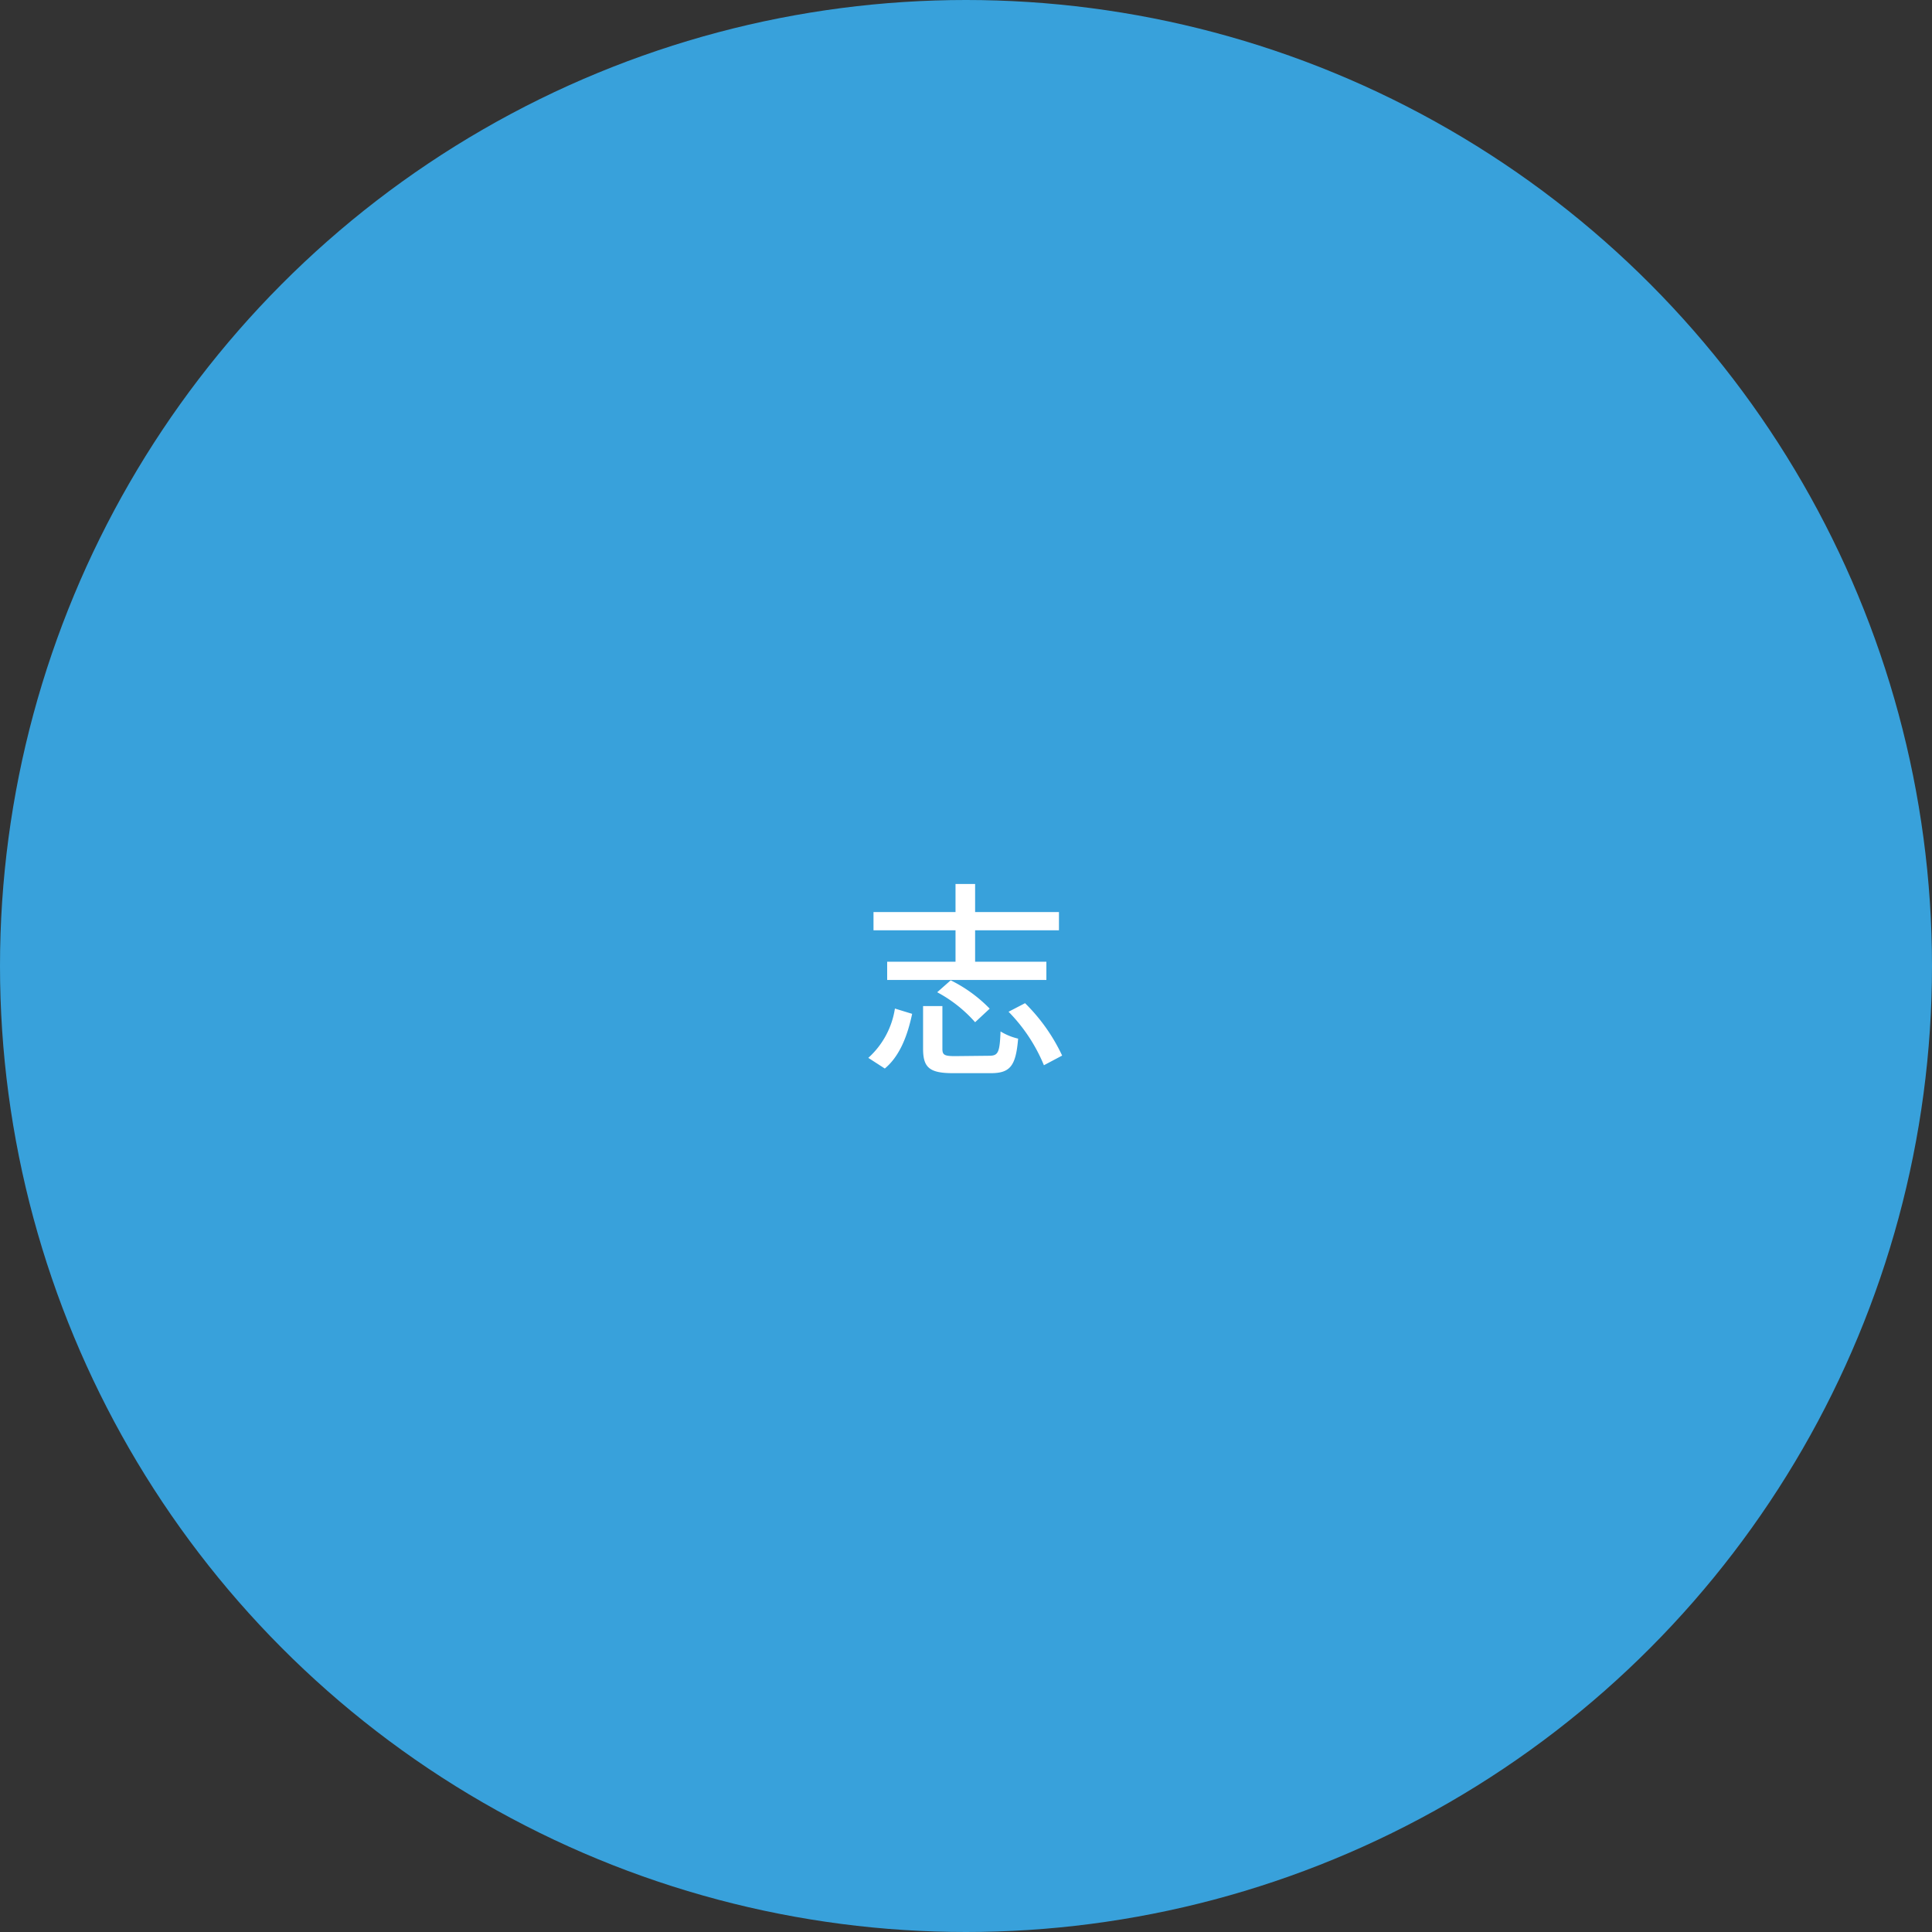 <svg xmlns="http://www.w3.org/2000/svg" viewBox="0 0 212 212"><rect x="0" y="0" width="212" height="212" fill="#333333" stroke="none"/><defs><style>.cls-1{fill:#38a1db;}.cls-2{fill:#fff;}</style></defs><g id="レイヤー_2" data-name="レイヤー 2"><g id="文字"><circle class="cls-1" cx="106" cy="106" r="106"/><path class="cls-2" d="M95.28,116.08a9.15,9.15,0,0,0,2.92-5.41l1.89.58c-.48,2.27-1.31,4.6-3,6Zm9.57-14h-9v-2h9V97H107v3.08h9.2v2H107v3.45h7.82v2H97.35v-2h7.5Zm3.68,13.77c1,0,1.17-.34,1.26-2.67a6.48,6.48,0,0,0,1.93.79c-.25,3-.87,3.79-3,3.79h-4.14c-2.6,0-3.29-.62-3.29-2.69V110.4h2.12v4.69c0,.66.21.8,1.38.8Zm-4.21-8.28a15.56,15.56,0,0,1,4.28,3.11L107,112.17a14.86,14.86,0,0,0-4.16-3.29Zm8.16,2.51a20,20,0,0,1,4.07,5.75l-2,1.06a18.33,18.33,0,0,0-3.88-5.87Z"/></g></g></svg>